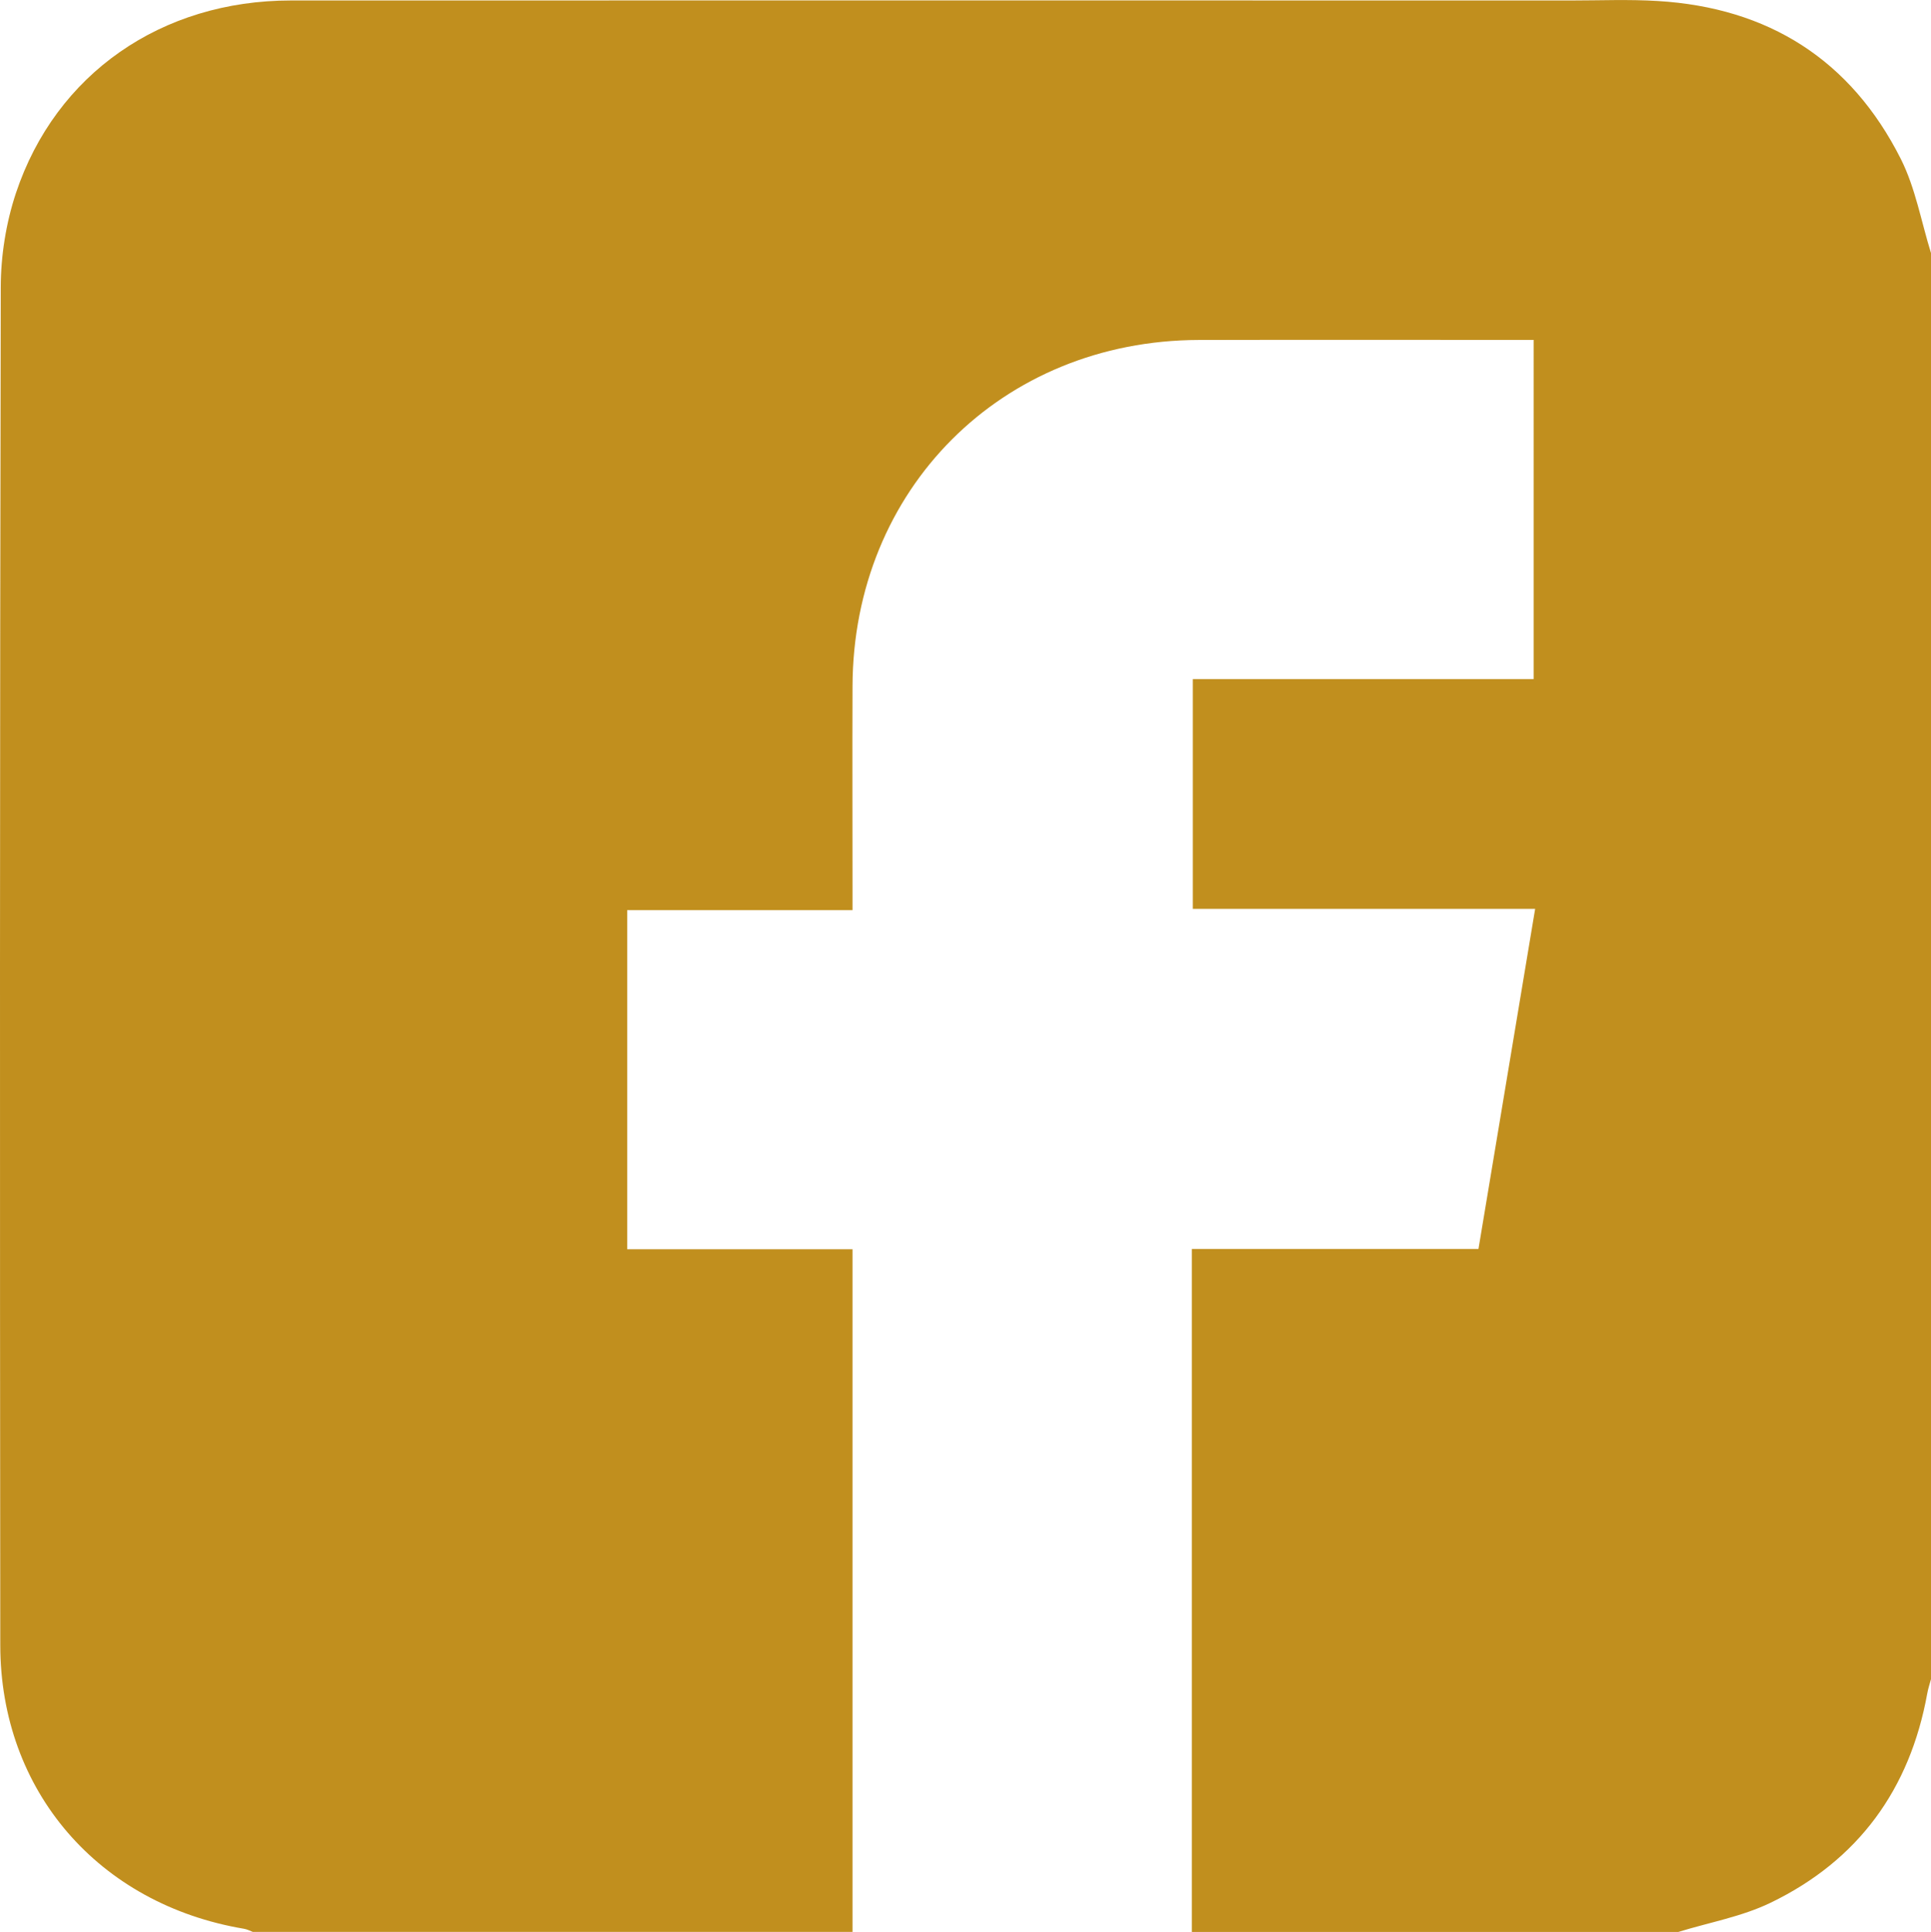 <?xml version="1.0" encoding="UTF-8"?>
<svg id="Layer_2" data-name="Layer 2" xmlns="http://www.w3.org/2000/svg" viewBox="0 0 408.84 408.99">
  <defs>
    <style>
      .cls-1 {
        fill: #c18f1e;
      }
    </style>
  </defs>
  <g id="Layer_1-2" data-name="Layer 1">
    <path class="cls-1" d="M408.84,53.6V355.48c-.27,1-.61,2-.79,3.02-3.67,20.3-14.62,35.34-33.15,44.3-6.09,2.95-13.01,4.17-19.55,6.19h-103v-144.59h60.68c3.99-23.96,7.95-47.73,12-72h-72.48v-48.63h72.16V71.96c-23.84,0-47.39-.05-70.93,.01-41.7,.12-73.15,31.59-73.28,73.31-.05,14.24,0,28.48,0,42.72,0,1.42,0,2.83,0,4.68h-47.71v71.79h47.71v144.51H53.52c-.62-.23-1.22-.56-1.86-.66C20.88,403.15,.08,379.16,.06,348.28-.03,252.46-.04,156.64,.16,60.83c.01-6.67,1.11-13.62,3.21-19.94C11.81,15.58,34.22,.11,61.57,.1c90.34-.03,180.68-.01,271.03,0,6.12,0,12.26-.26,18.36,.11,23.43,1.4,40.92,12.46,51.49,33.44,3.1,6.16,4.32,13.28,6.4,19.96Z"/>
  </g>
</svg>